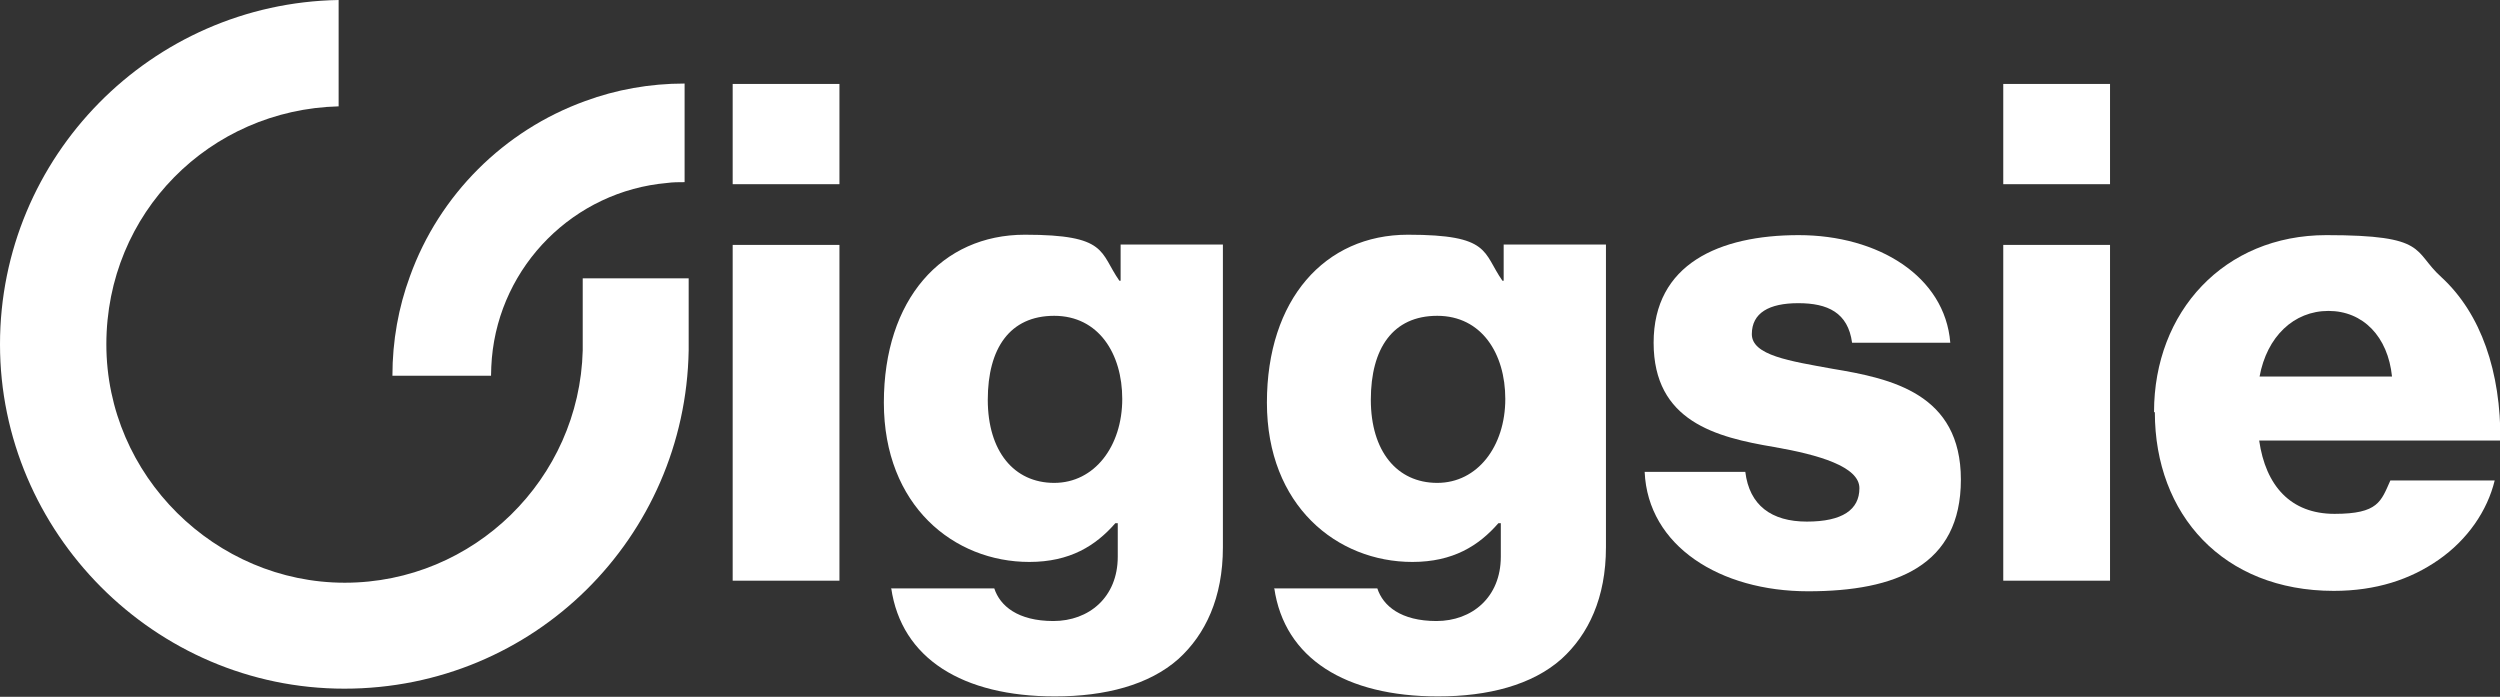 <?xml version="1.0" encoding="UTF-8"?>
<svg id="Layer_2" data-name="Layer 2" xmlns="http://www.w3.org/2000/svg" viewBox="0 0 613.5 171">
  <rect x="0" y="0" width="613.5" height="171" fill="#333333" stroke="none"/>
  <defs>
    <style>
      .cls-1 {
        fill: #fff;
      }
    </style>
  </defs>
  <g id="Layer_1-2" data-name="Layer 1">
    <g>
      <path class="cls-1" d="M120.5,92.2h-24.2c0-8.6,1.5-16.8,4.3-24.4,7.2-20,23.1-35.8,43-43,7.6-2.8,15.8-4.3,24.4-4.3v24.2c-1.4,0-2.9,0-4.3.2-22.8,2-41,20.2-43,43-.1,1.4-.2,2.8-.2,4.3Z"/>
      <path class="cls-1" d="M179.8,20.6h26.2v24.6h-26.2v-24.6ZM179.8,60.1h26.2v82.4h-26.2V60.1Z"/>
      <path class="cls-1" d="M218.6,144.4h25.4c1.4,4.3,5.8,8,14.5,8s15.8-5.8,15.8-15.8v-8.2h-.6c-4.8,5.5-11.1,9.5-21.1,9.5-18.5,0-35.7-13.8-35.7-39.1s14.2-41.2,34.6-41.2,18.3,4.3,23.2,11.3h.3v-8.9h25.1v74.3c0,12.4-4.3,21.4-10.9,27.4-7.2,6.4-18,9.2-30.3,9.2-22.7,0-37.7-9.3-40.2-26.6ZM275.4,97.9c0-11.1-5.8-20.4-16.7-20.4s-16.3,8-16.3,20.6,6.4,20.4,16.3,20.4,16.7-9,16.7-20.6Z"/>
      <path class="cls-1" d="M312.6,144.4h25.4c1.4,4.3,5.8,8,14.5,8s15.8-5.8,15.8-15.8v-8.2h-.6c-4.8,5.5-11.1,9.5-21.1,9.5-18.5,0-35.7-13.8-35.7-39.1s14.2-41.2,34.6-41.2,18.3,4.3,23.2,11.3h.3v-8.9h25.1v74.3c0,12.4-4.3,21.4-10.9,27.4-7.2,6.4-18,9.2-30.3,9.2-22.7,0-37.7-9.3-40.2-26.6ZM369.4,97.9c0-11.1-5.8-20.4-16.7-20.4s-16.3,8-16.3,20.6,6.4,20.4,16.3,20.4,16.7-9,16.7-20.6Z"/>
      <path class="cls-1" d="M403.5,115.8h24.8c1,8.2,6.4,12.2,15.1,12.2s12.9-2.9,12.9-8.2-10-8.2-20.9-10.1c-14.3-2.4-29.6-6.3-29.6-25.6s16.1-26.4,35.6-26.4,35.9,10.1,37.2,26.4h-24.1c-1-7.4-6-9.7-13.2-9.7s-11.4,2.4-11.4,7.6,9.3,6.6,19.8,8.5c14.5,2.4,31.5,6.1,31.5,27.2s-15.9,27.4-37.5,27.4-39.3-11.1-40.1-29.3Z"/>
      <path class="cls-1" d="M491.6,20.6h26.2v24.6h-26.2v-24.6ZM491.6,60.1h26.2v82.4h-26.2V60.1Z"/>
      <path class="cls-1" d="M528.6,101.1c0-24.6,17.2-43.4,42.3-43.4s21.1,3.9,28.2,10.3c9.8,9,14.6,23.3,14.5,40.1h-59.2c1.6,11.1,7.7,18,18.5,18s11.4-3.1,13.7-8.2h25.6c-1.8,7.4-6.6,14.5-13.8,19.5-6.9,4.8-15.3,7.6-25.7,7.6-27.2,0-43.9-18.8-43.9-43.8ZM587,92.4c-1-9.8-7.1-16.1-15.6-16.1s-15.1,6.3-16.9,16.1h32.5Z"/>
      <path class="cls-1" d="M169,86v-17.7h-26v17.7h0c-.8,31.5-26.7,57-58.4,57s-58.5-26.2-58.5-58.5,25.4-57.6,57-58.4V0C37.1.8,0,38.4,0,84.5s37.9,84.5,84.5,84.5,83.7-37.1,84.5-83h0Z"/>
    </g>
  </g>
</svg>